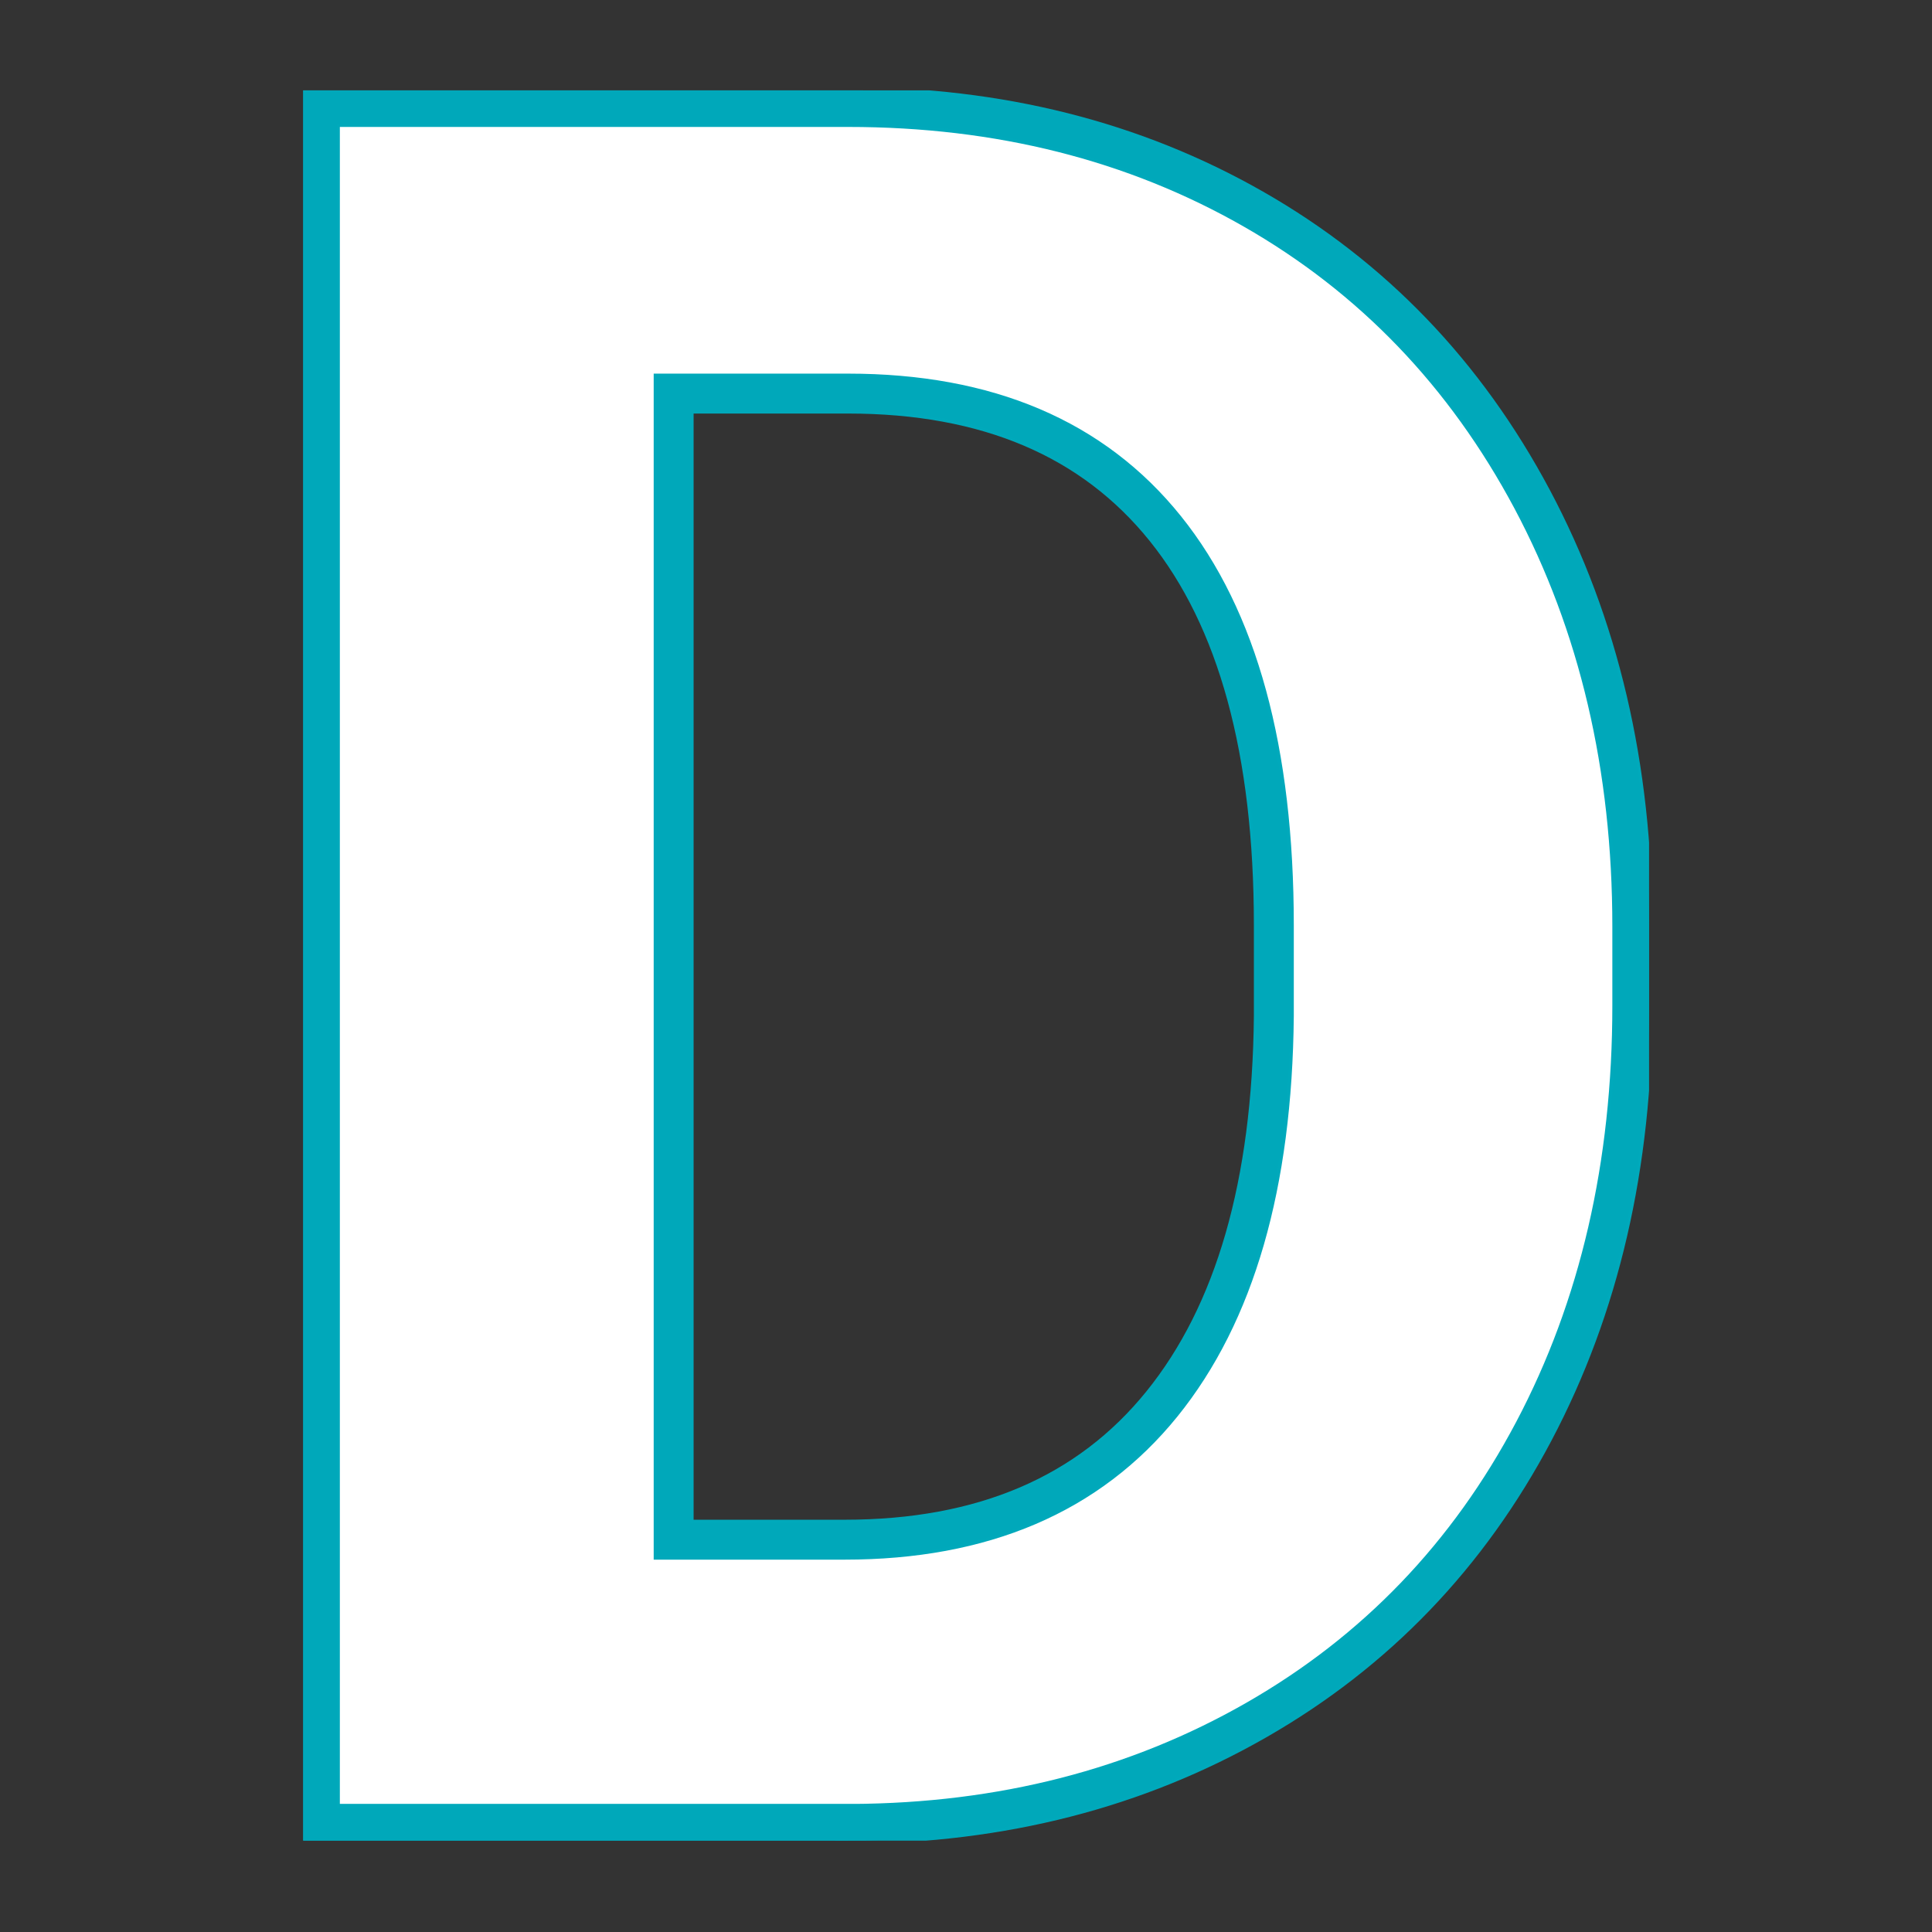 <?xml version="1.0" encoding="utf-8"?>
<!-- Generator: Adobe Illustrator 26.5.0, SVG Export Plug-In . SVG Version: 6.00 Build 0)  -->
<svg version="1.1" id="Layer_1" xmlns="http://www.w3.org/2000/svg" xmlns:xlink="http://www.w3.org/1999/xlink" x="0px" y="0px"
	 viewBox="0 0 242 242" style="enable-background:new 0 0 242 242;" xml:space="preserve">
<rect x="0" y="0" width="242" height="242" fill="#333333" stroke="none"/>
<style type="text/css">
	.st0{clip-path:url(#SVGID_00000152984329310959646370000013608735857693437106_);fill:#FFFFFF;stroke:#00A9BB;stroke-width:5;}
	.st1{clip-path:url(#SVGID_00000152984329310959646370000013608735857693437106_);fill:none;stroke:#00A8BA;stroke-width:4.183;}
</style>
<g>
	<defs>
		<rect id="SVGID_1_" x="37.98" y="11.32" width="168.58" height="219.24"/>
	</defs>
	<clipPath id="SVGID_00000080208816248483815030000007311327812881910694_">
		<use xlink:href="#SVGID_1_"  style="overflow:visible;"/>
	</clipPath>
	
		<path style="clip-path:url(#SVGID_00000080208816248483815030000007311327812881910694_);fill:#FFFFFF;stroke:#00A9BB;stroke-width:5;" d="
		M106.24,49.3c17.43,0,30.67,5.64,39.73,16.91c9.06,11.27,13.59,27.84,13.59,49.7v11.37c-0.2,21.07-4.87,37.27-14.03,48.59
		c-9.16,11.32-22.4,16.99-39.73,16.99H84.38V49.3H106.24z M106.69,228.46c18.81-0.1,35.69-4.43,50.66-13
		c14.97-8.57,26.56-20.63,34.78-36.19c8.22-15.56,12.33-33.33,12.33-53.32v-9.89c0-19.99-4.19-37.83-12.55-53.54
		c-8.37-15.7-20.01-27.82-34.93-36.34c-14.92-8.52-31.83-12.78-50.73-12.78H40.07v215.05H106.69z"/>
	
		<path style="clip-path:url(#SVGID_00000080208816248483815030000007311327812881910694_);fill:none;stroke:#00A8BA;stroke-width:4.183;" d="
		M106.24,49.3c17.43,0,30.67,5.64,39.73,16.91c9.06,11.27,13.59,27.84,13.59,49.7v11.37c-0.2,21.07-4.87,37.27-14.03,48.59
		c-9.16,11.32-22.4,16.99-39.73,16.99H84.38V49.3H106.24z M106.69,228.46c18.81-0.1,35.69-4.43,50.66-13
		c14.97-8.57,26.56-20.63,34.78-36.19c8.22-15.56,12.33-33.33,12.33-53.32v-9.89c0-19.99-4.19-37.83-12.55-53.54
		c-8.37-15.7-20.01-27.82-34.93-36.34c-14.92-8.52-31.83-12.78-50.73-12.78H40.07v215.05H106.69z"/>
</g>
</svg>
